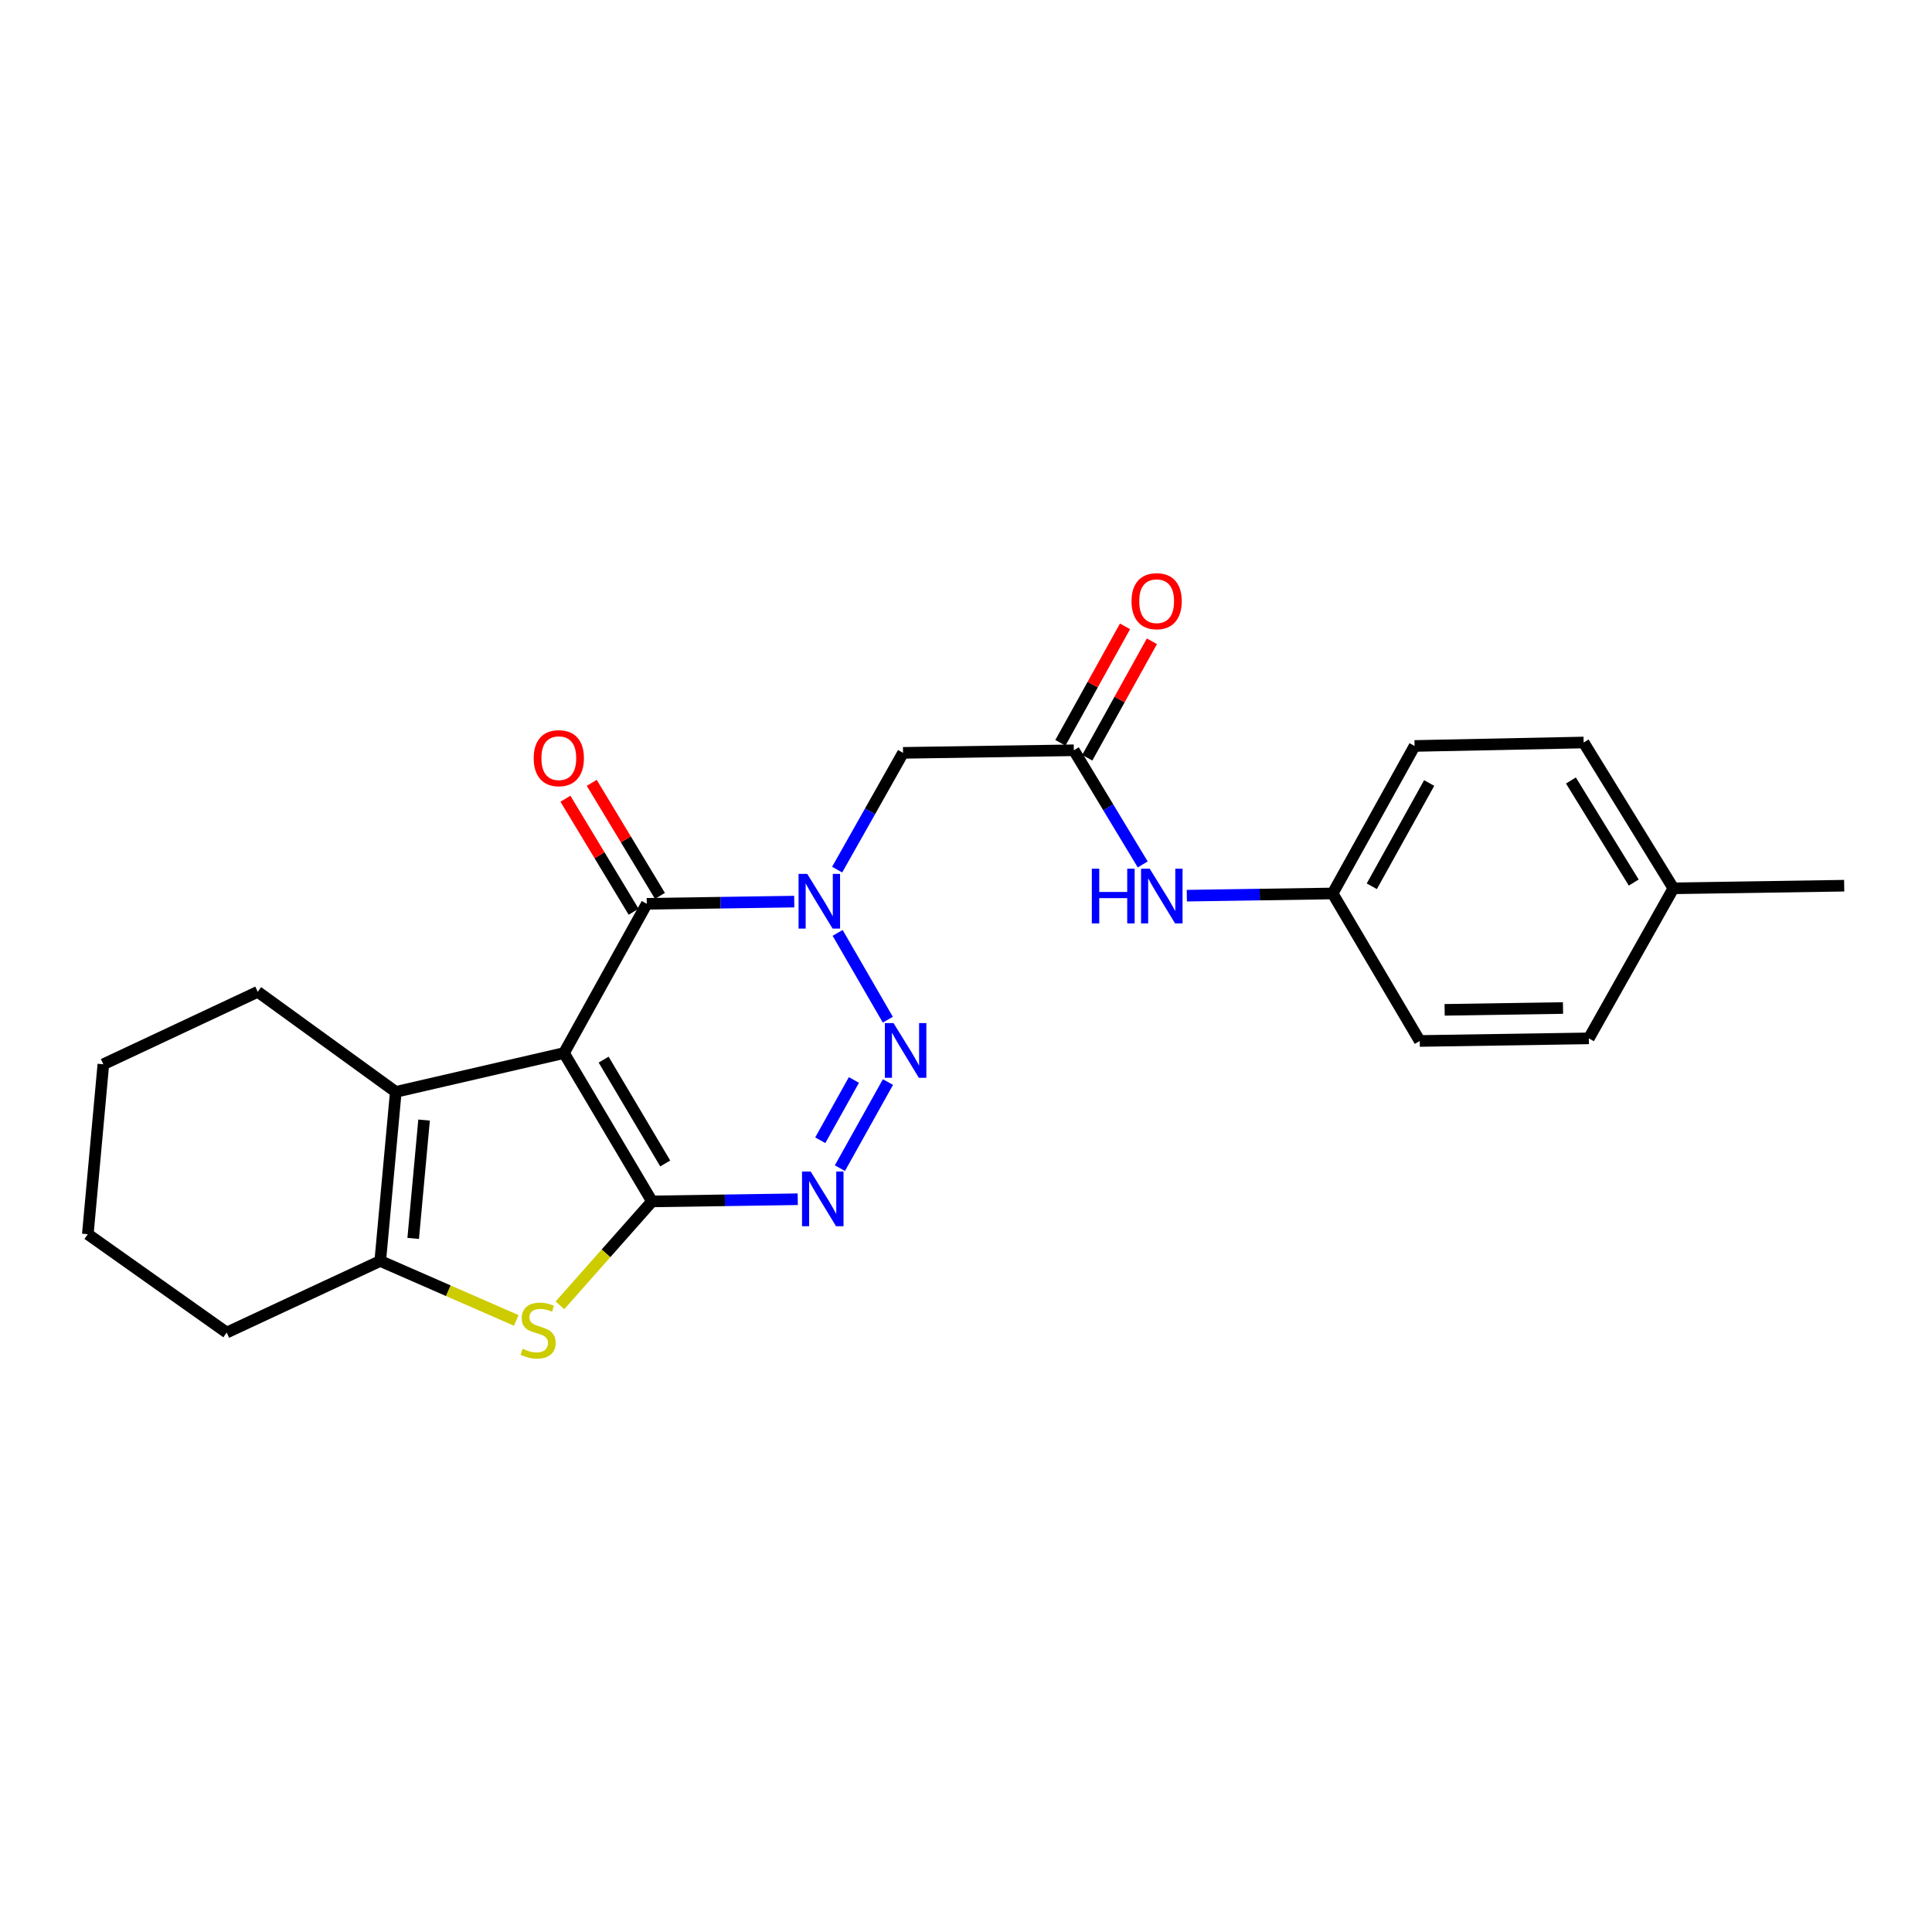 <?xml version='1.0' encoding='iso-8859-1'?>
<svg version='1.1' baseProfile='full'
              xmlns='http://www.w3.org/2000/svg'
                      xmlns:rdkit='http://www.rdkit.org/xml'
                      xmlns:xlink='http://www.w3.org/1999/xlink'
                  xml:space='preserve'
width='1000px' height='1000px' viewBox='0 0 1000 1000'>
<!-- END OF HEADER -->
<rect style='opacity:1.0;fill:#FFFFFF;stroke:none' width='1000' height='1000' x='0' y='0'> </rect>
<path class='bond-0' d='M 291.92,545.058 L 337.467,621.847' style='fill:none;fill-rule:evenodd;stroke:#000000;stroke-width:6px;stroke-linecap:butt;stroke-linejoin:miter;stroke-opacity:1' />
<path class='bond-0' d='M 312.439,548.458 L 344.321,602.21' style='fill:none;fill-rule:evenodd;stroke:#000000;stroke-width:6px;stroke-linecap:butt;stroke-linejoin:miter;stroke-opacity:1' />
<path class='bond-4' d='M 291.92,545.058 L 334.77,467.809' style='fill:none;fill-rule:evenodd;stroke:#000000;stroke-width:6px;stroke-linecap:butt;stroke-linejoin:miter;stroke-opacity:1' />
<path class='bond-6' d='M 291.92,545.058 L 204.858,565.161' style='fill:none;fill-rule:evenodd;stroke:#000000;stroke-width:6px;stroke-linecap:butt;stroke-linejoin:miter;stroke-opacity:1' />
<path class='bond-3' d='M 337.467,621.847 L 375.19,621.285' style='fill:none;fill-rule:evenodd;stroke:#000000;stroke-width:6px;stroke-linecap:butt;stroke-linejoin:miter;stroke-opacity:1' />
<path class='bond-3' d='M 375.19,621.285 L 412.913,620.722' style='fill:none;fill-rule:evenodd;stroke:#0000FF;stroke-width:6px;stroke-linecap:butt;stroke-linejoin:miter;stroke-opacity:1' />
<path class='bond-5' d='M 337.467,621.847 L 313.644,648.742' style='fill:none;fill-rule:evenodd;stroke:#000000;stroke-width:6px;stroke-linecap:butt;stroke-linejoin:miter;stroke-opacity:1' />
<path class='bond-5' d='M 313.644,648.742 L 289.82,675.638' style='fill:none;fill-rule:evenodd;stroke:#CCCC00;stroke-width:6px;stroke-linecap:butt;stroke-linejoin:miter;stroke-opacity:1' />
<path class='bond-1' d='M 411.104,466.668 L 372.937,467.238' style='fill:none;fill-rule:evenodd;stroke:#0000FF;stroke-width:6px;stroke-linecap:butt;stroke-linejoin:miter;stroke-opacity:1' />
<path class='bond-1' d='M 372.937,467.238 L 334.77,467.809' style='fill:none;fill-rule:evenodd;stroke:#000000;stroke-width:6px;stroke-linecap:butt;stroke-linejoin:miter;stroke-opacity:1' />
<path class='bond-2' d='M 433.556,482.864 L 459.535,527.788' style='fill:none;fill-rule:evenodd;stroke:#0000FF;stroke-width:6px;stroke-linecap:butt;stroke-linejoin:miter;stroke-opacity:1' />
<path class='bond-8' d='M 433.312,450.11 L 450.363,419.893' style='fill:none;fill-rule:evenodd;stroke:#0000FF;stroke-width:6px;stroke-linecap:butt;stroke-linejoin:miter;stroke-opacity:1' />
<path class='bond-8' d='M 450.363,419.893 L 467.414,389.676' style='fill:none;fill-rule:evenodd;stroke:#000000;stroke-width:6px;stroke-linecap:butt;stroke-linejoin:miter;stroke-opacity:1' />
<path class='bond-25' d='M 459.609,560.065 L 434.732,604.638' style='fill:none;fill-rule:evenodd;stroke:#0000FF;stroke-width:6px;stroke-linecap:butt;stroke-linejoin:miter;stroke-opacity:1' />
<path class='bond-25' d='M 441.982,558.995 L 424.568,590.197' style='fill:none;fill-rule:evenodd;stroke:#0000FF;stroke-width:6px;stroke-linecap:butt;stroke-linejoin:miter;stroke-opacity:1' />
<path class='bond-11' d='M 341.583,463.699 L 323.936,434.449' style='fill:none;fill-rule:evenodd;stroke:#000000;stroke-width:6px;stroke-linecap:butt;stroke-linejoin:miter;stroke-opacity:1' />
<path class='bond-11' d='M 323.936,434.449 L 306.288,405.199' style='fill:none;fill-rule:evenodd;stroke:#FF0000;stroke-width:6px;stroke-linecap:butt;stroke-linejoin:miter;stroke-opacity:1' />
<path class='bond-11' d='M 327.958,471.919 L 310.31,442.669' style='fill:none;fill-rule:evenodd;stroke:#000000;stroke-width:6px;stroke-linecap:butt;stroke-linejoin:miter;stroke-opacity:1' />
<path class='bond-11' d='M 310.31,442.669 L 292.663,413.42' style='fill:none;fill-rule:evenodd;stroke:#FF0000;stroke-width:6px;stroke-linecap:butt;stroke-linejoin:miter;stroke-opacity:1' />
<path class='bond-24' d='M 267.209,683.453 L 232.011,668.063' style='fill:none;fill-rule:evenodd;stroke:#CCCC00;stroke-width:6px;stroke-linecap:butt;stroke-linejoin:miter;stroke-opacity:1' />
<path class='bond-24' d='M 232.011,668.063 L 196.814,652.674' style='fill:none;fill-rule:evenodd;stroke:#000000;stroke-width:6px;stroke-linecap:butt;stroke-linejoin:miter;stroke-opacity:1' />
<path class='bond-7' d='M 204.858,565.161 L 196.814,652.674' style='fill:none;fill-rule:evenodd;stroke:#000000;stroke-width:6px;stroke-linecap:butt;stroke-linejoin:miter;stroke-opacity:1' />
<path class='bond-7' d='M 219.498,579.745 L 213.866,641.003' style='fill:none;fill-rule:evenodd;stroke:#000000;stroke-width:6px;stroke-linecap:butt;stroke-linejoin:miter;stroke-opacity:1' />
<path class='bond-14' d='M 204.858,565.161 L 133.409,513.364' style='fill:none;fill-rule:evenodd;stroke:#000000;stroke-width:6px;stroke-linecap:butt;stroke-linejoin:miter;stroke-opacity:1' />
<path class='bond-15' d='M 196.814,652.674 L 117.337,689.733' style='fill:none;fill-rule:evenodd;stroke:#000000;stroke-width:6px;stroke-linecap:butt;stroke-linejoin:miter;stroke-opacity:1' />
<path class='bond-9' d='M 467.414,389.676 L 555.81,388.341' style='fill:none;fill-rule:evenodd;stroke:#000000;stroke-width:6px;stroke-linecap:butt;stroke-linejoin:miter;stroke-opacity:1' />
<path class='bond-10' d='M 555.81,388.341 L 573.641,417.887' style='fill:none;fill-rule:evenodd;stroke:#000000;stroke-width:6px;stroke-linecap:butt;stroke-linejoin:miter;stroke-opacity:1' />
<path class='bond-10' d='M 573.641,417.887 L 591.473,447.432' style='fill:none;fill-rule:evenodd;stroke:#0000FF;stroke-width:6px;stroke-linecap:butt;stroke-linejoin:miter;stroke-opacity:1' />
<path class='bond-12' d='M 562.767,392.202 L 579.493,362.062' style='fill:none;fill-rule:evenodd;stroke:#000000;stroke-width:6px;stroke-linecap:butt;stroke-linejoin:miter;stroke-opacity:1' />
<path class='bond-12' d='M 579.493,362.062 L 596.219,331.922' style='fill:none;fill-rule:evenodd;stroke:#FF0000;stroke-width:6px;stroke-linecap:butt;stroke-linejoin:miter;stroke-opacity:1' />
<path class='bond-12' d='M 548.853,384.481 L 565.579,354.341' style='fill:none;fill-rule:evenodd;stroke:#000000;stroke-width:6px;stroke-linecap:butt;stroke-linejoin:miter;stroke-opacity:1' />
<path class='bond-12' d='M 565.579,354.341 L 582.305,324.201' style='fill:none;fill-rule:evenodd;stroke:#FF0000;stroke-width:6px;stroke-linecap:butt;stroke-linejoin:miter;stroke-opacity:1' />
<path class='bond-13' d='M 614.299,463.6 L 652.035,463.03' style='fill:none;fill-rule:evenodd;stroke:#0000FF;stroke-width:6px;stroke-linecap:butt;stroke-linejoin:miter;stroke-opacity:1' />
<path class='bond-13' d='M 652.035,463.03 L 689.771,462.46' style='fill:none;fill-rule:evenodd;stroke:#000000;stroke-width:6px;stroke-linecap:butt;stroke-linejoin:miter;stroke-opacity:1' />
<path class='bond-17' d='M 689.771,462.46 L 734.858,538.807' style='fill:none;fill-rule:evenodd;stroke:#000000;stroke-width:6px;stroke-linecap:butt;stroke-linejoin:miter;stroke-opacity:1' />
<path class='bond-18' d='M 689.771,462.46 L 732.188,386.105' style='fill:none;fill-rule:evenodd;stroke:#000000;stroke-width:6px;stroke-linecap:butt;stroke-linejoin:miter;stroke-opacity:1' />
<path class='bond-18' d='M 710.044,458.735 L 739.736,405.286' style='fill:none;fill-rule:evenodd;stroke:#000000;stroke-width:6px;stroke-linecap:butt;stroke-linejoin:miter;stroke-opacity:1' />
<path class='bond-22' d='M 133.409,513.364 L 53.491,550.866' style='fill:none;fill-rule:evenodd;stroke:#000000;stroke-width:6px;stroke-linecap:butt;stroke-linejoin:miter;stroke-opacity:1' />
<path class='bond-26' d='M 117.337,689.733 L 45.455,638.82' style='fill:none;fill-rule:evenodd;stroke:#000000;stroke-width:6px;stroke-linecap:butt;stroke-linejoin:miter;stroke-opacity:1' />
<path class='bond-16' d='M 866.14,459.791 L 819.692,384.319' style='fill:none;fill-rule:evenodd;stroke:#000000;stroke-width:6px;stroke-linecap:butt;stroke-linejoin:miter;stroke-opacity:1' />
<path class='bond-16' d='M 845.621,456.81 L 813.107,403.98' style='fill:none;fill-rule:evenodd;stroke:#000000;stroke-width:6px;stroke-linecap:butt;stroke-linejoin:miter;stroke-opacity:1' />
<path class='bond-21' d='M 866.14,459.791 L 954.545,458.438' style='fill:none;fill-rule:evenodd;stroke:#000000;stroke-width:6px;stroke-linecap:butt;stroke-linejoin:miter;stroke-opacity:1' />
<path class='bond-27' d='M 866.14,459.791 L 822.388,537.455' style='fill:none;fill-rule:evenodd;stroke:#000000;stroke-width:6px;stroke-linecap:butt;stroke-linejoin:miter;stroke-opacity:1' />
<path class='bond-20' d='M 734.858,538.807 L 822.388,537.455' style='fill:none;fill-rule:evenodd;stroke:#000000;stroke-width:6px;stroke-linecap:butt;stroke-linejoin:miter;stroke-opacity:1' />
<path class='bond-20' d='M 747.742,522.693 L 809.013,521.747' style='fill:none;fill-rule:evenodd;stroke:#000000;stroke-width:6px;stroke-linecap:butt;stroke-linejoin:miter;stroke-opacity:1' />
<path class='bond-19' d='M 732.188,386.105 L 819.692,384.319' style='fill:none;fill-rule:evenodd;stroke:#000000;stroke-width:6px;stroke-linecap:butt;stroke-linejoin:miter;stroke-opacity:1' />
<path class='bond-23' d='M 53.491,550.866 L 45.455,638.82' style='fill:none;fill-rule:evenodd;stroke:#000000;stroke-width:6px;stroke-linecap:butt;stroke-linejoin:miter;stroke-opacity:1' />
<path  class='atom-2' d='M 417.817 452.314
L 427.097 467.314
Q 428.017 468.794, 429.497 471.474
Q 430.977 474.154, 431.057 474.314
L 431.057 452.314
L 434.817 452.314
L 434.817 480.634
L 430.937 480.634
L 420.977 464.234
Q 419.817 462.314, 418.577 460.114
Q 417.377 457.914, 417.017 457.234
L 417.017 480.634
L 413.337 480.634
L 413.337 452.314
L 417.817 452.314
' fill='#0000FF'/>
<path  class='atom-3' d='M 462.48 529.545
L 471.76 544.545
Q 472.68 546.025, 474.16 548.705
Q 475.64 551.385, 475.72 551.545
L 475.72 529.545
L 479.48 529.545
L 479.48 557.865
L 475.6 557.865
L 465.64 541.465
Q 464.48 539.545, 463.24 537.345
Q 462.04 535.145, 461.68 534.465
L 461.68 557.865
L 458 557.865
L 458 529.545
L 462.48 529.545
' fill='#0000FF'/>
<path  class='atom-4' d='M 419.603 606.369
L 428.883 621.369
Q 429.803 622.849, 431.283 625.529
Q 432.763 628.209, 432.843 628.369
L 432.843 606.369
L 436.603 606.369
L 436.603 634.689
L 432.723 634.689
L 422.763 618.289
Q 421.603 616.369, 420.363 614.169
Q 419.163 611.969, 418.803 611.289
L 418.803 634.689
L 415.123 634.689
L 415.123 606.369
L 419.603 606.369
' fill='#0000FF'/>
<path  class='atom-6' d='M 270.518 698.118
Q 270.838 698.238, 272.158 698.798
Q 273.478 699.358, 274.918 699.718
Q 276.398 700.038, 277.838 700.038
Q 280.518 700.038, 282.078 698.758
Q 283.638 697.438, 283.638 695.158
Q 283.638 693.598, 282.838 692.638
Q 282.078 691.678, 280.878 691.158
Q 279.678 690.638, 277.678 690.038
Q 275.158 689.278, 273.638 688.558
Q 272.158 687.838, 271.078 686.318
Q 270.038 684.798, 270.038 682.238
Q 270.038 678.678, 272.438 676.478
Q 274.878 674.278, 279.678 674.278
Q 282.958 674.278, 286.678 675.838
L 285.758 678.918
Q 282.358 677.518, 279.798 677.518
Q 277.038 677.518, 275.518 678.678
Q 273.998 679.798, 274.038 681.758
Q 274.038 683.278, 274.798 684.198
Q 275.598 685.118, 276.718 685.638
Q 277.878 686.158, 279.798 686.758
Q 282.358 687.558, 283.878 688.358
Q 285.398 689.158, 286.478 690.798
Q 287.598 692.398, 287.598 695.158
Q 287.598 699.078, 284.958 701.198
Q 282.358 703.278, 277.998 703.278
Q 275.478 703.278, 273.558 702.718
Q 271.678 702.198, 269.438 701.278
L 270.518 698.118
' fill='#CCCC00'/>
<path  class='atom-11' d='M 565.128 449.635
L 568.968 449.635
L 568.968 461.675
L 583.448 461.675
L 583.448 449.635
L 587.288 449.635
L 587.288 477.955
L 583.448 477.955
L 583.448 464.875
L 568.968 464.875
L 568.968 477.955
L 565.128 477.955
L 565.128 449.635
' fill='#0000FF'/>
<path  class='atom-11' d='M 595.088 449.635
L 604.368 464.635
Q 605.288 466.115, 606.768 468.795
Q 608.248 471.475, 608.328 471.635
L 608.328 449.635
L 612.088 449.635
L 612.088 477.955
L 608.208 477.955
L 598.248 461.555
Q 597.088 459.635, 595.848 457.435
Q 594.648 455.235, 594.288 454.555
L 594.288 477.955
L 590.608 477.955
L 590.608 449.635
L 595.088 449.635
' fill='#0000FF'/>
<path  class='atom-12' d='M 276.241 392.426
Q 276.241 385.626, 279.601 381.826
Q 282.961 378.026, 289.241 378.026
Q 295.521 378.026, 298.881 381.826
Q 302.241 385.626, 302.241 392.426
Q 302.241 399.306, 298.841 403.226
Q 295.441 407.106, 289.241 407.106
Q 283.001 407.106, 279.601 403.226
Q 276.241 399.346, 276.241 392.426
M 289.241 403.906
Q 293.561 403.906, 295.881 401.026
Q 298.241 398.106, 298.241 392.426
Q 298.241 386.866, 295.881 384.066
Q 293.561 381.226, 289.241 381.226
Q 284.921 381.226, 282.561 384.026
Q 280.241 386.826, 280.241 392.426
Q 280.241 398.146, 282.561 401.026
Q 284.921 403.906, 289.241 403.906
' fill='#FF0000'/>
<path  class='atom-13' d='M 585.678 311.173
Q 585.678 304.373, 589.038 300.573
Q 592.398 296.773, 598.678 296.773
Q 604.958 296.773, 608.318 300.573
Q 611.678 304.373, 611.678 311.173
Q 611.678 318.053, 608.278 321.973
Q 604.878 325.853, 598.678 325.853
Q 592.438 325.853, 589.038 321.973
Q 585.678 318.093, 585.678 311.173
M 598.678 322.653
Q 602.998 322.653, 605.318 319.773
Q 607.678 316.853, 607.678 311.173
Q 607.678 305.613, 605.318 302.813
Q 602.998 299.973, 598.678 299.973
Q 594.358 299.973, 591.998 302.773
Q 589.678 305.573, 589.678 311.173
Q 589.678 316.893, 591.998 319.773
Q 594.358 322.653, 598.678 322.653
' fill='#FF0000'/>
</svg>
